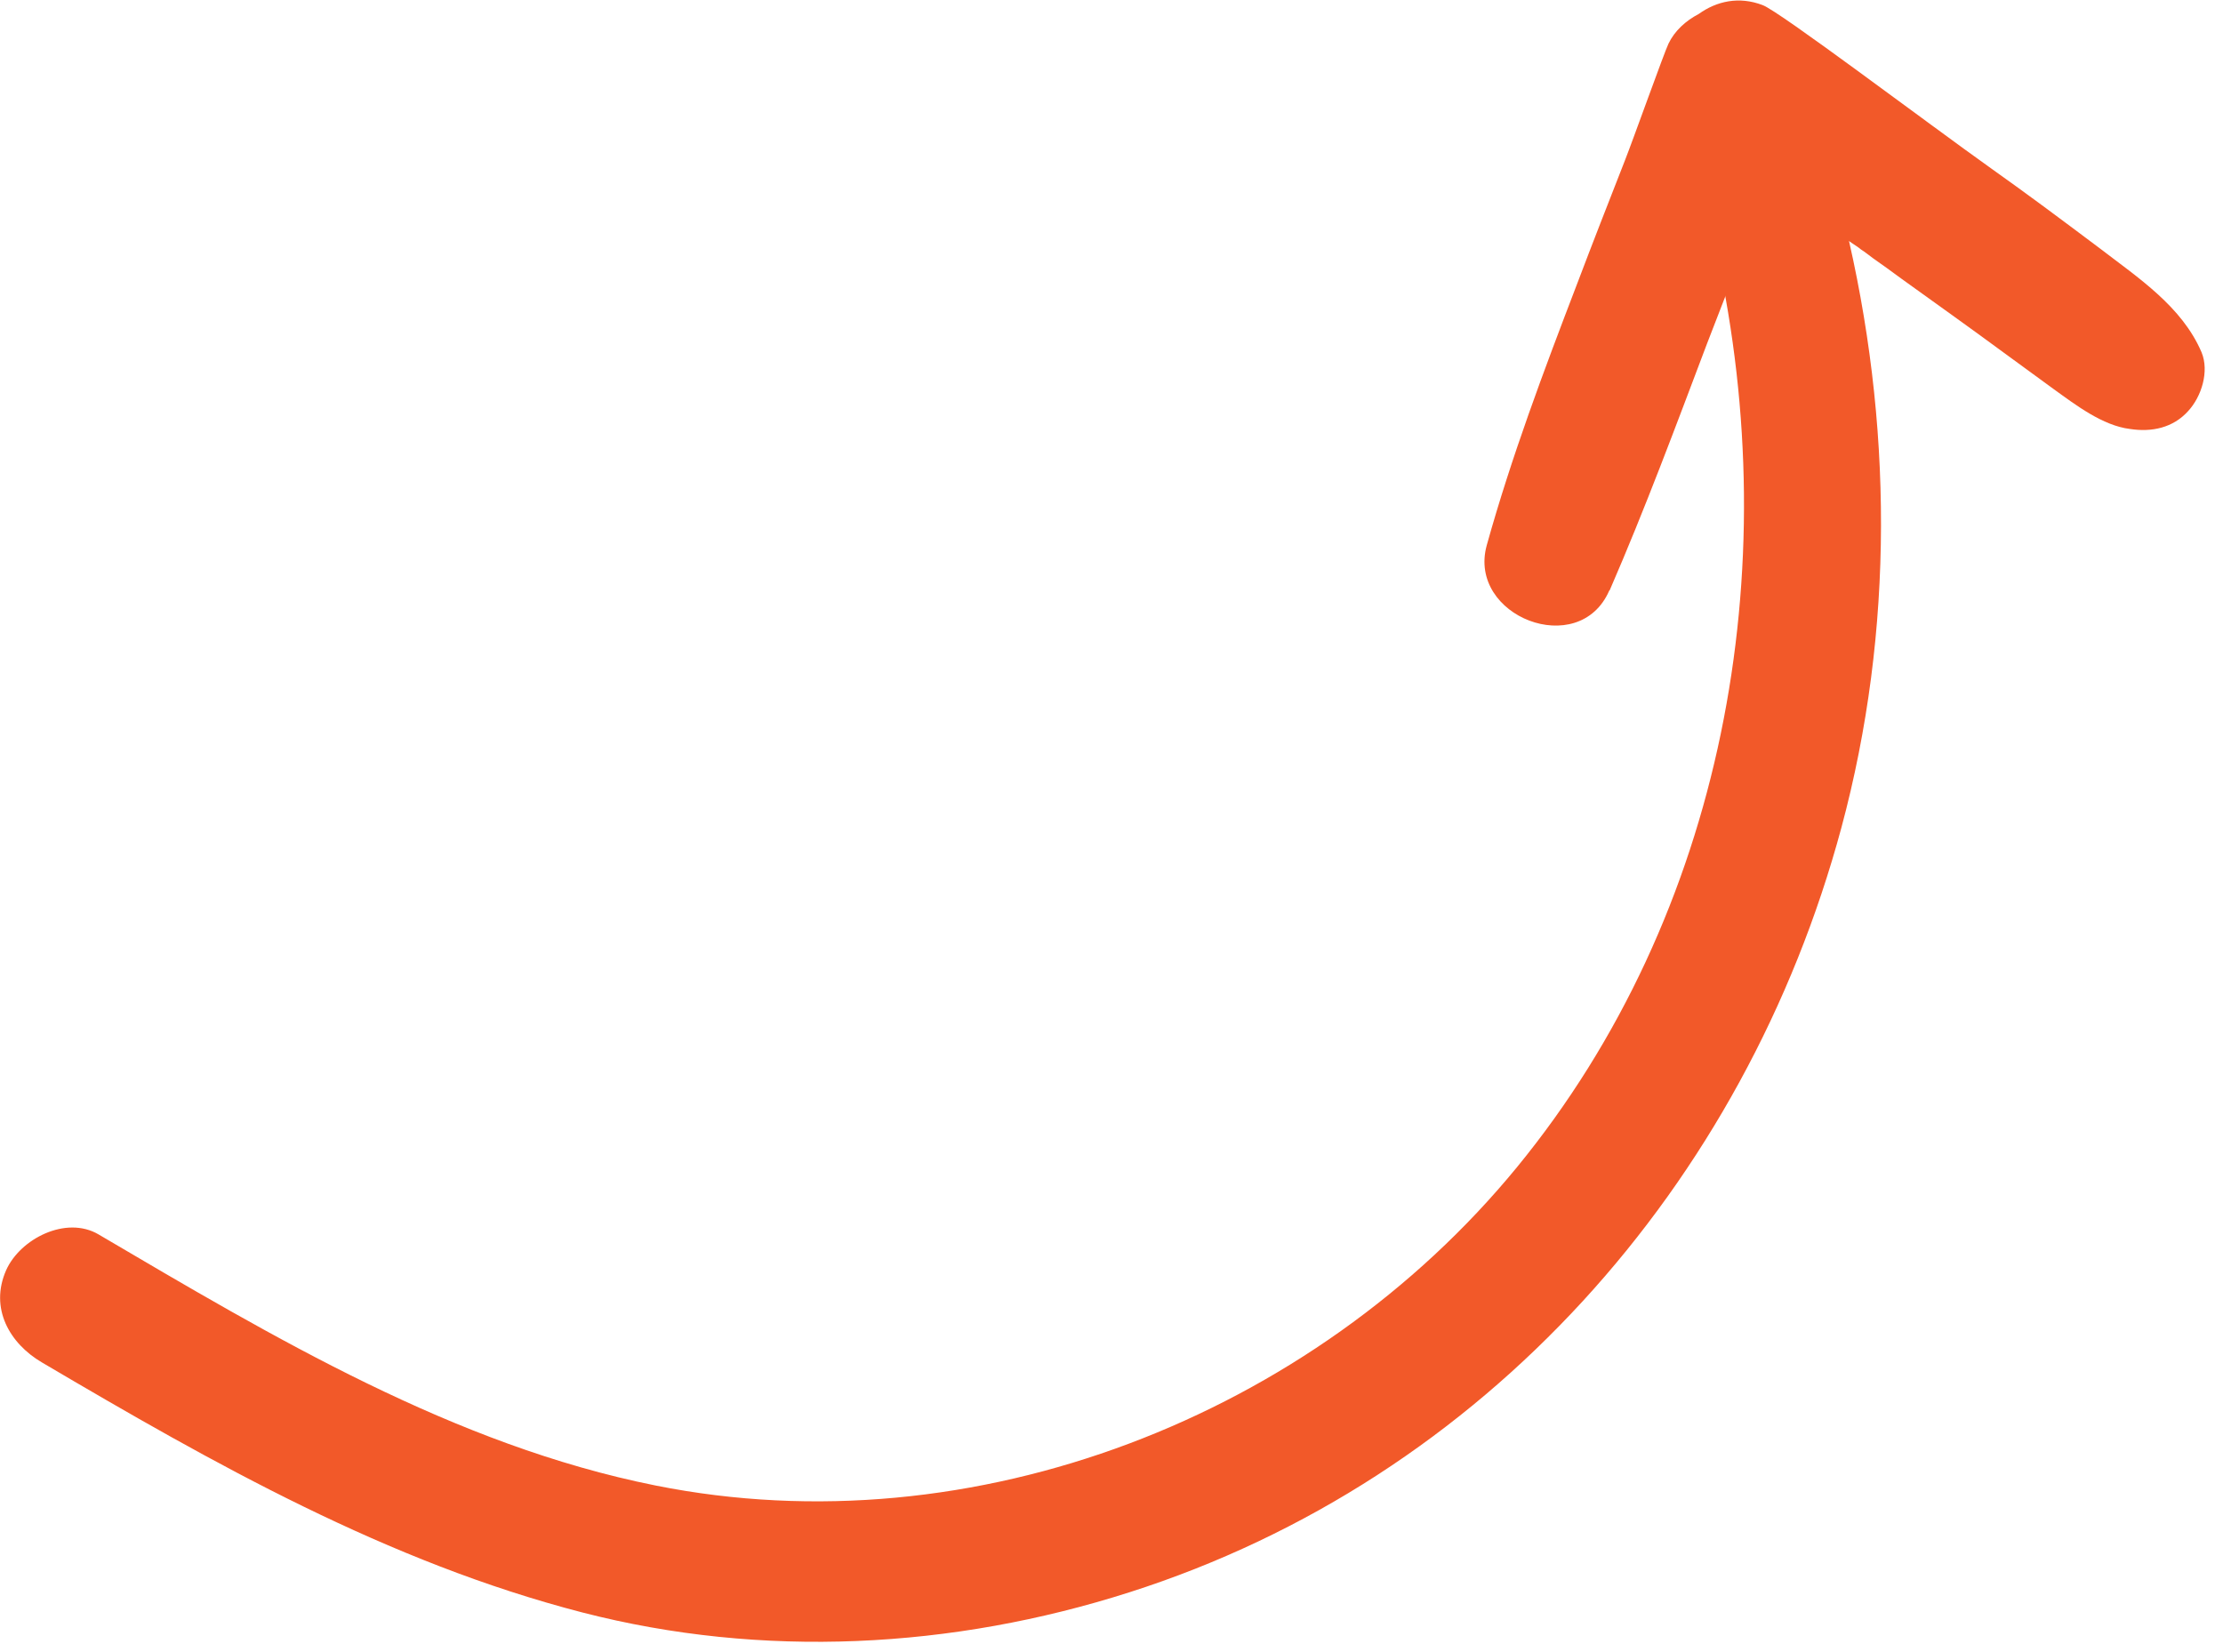 <svg width="74" height="55" viewBox="0 0 74 55" fill="none" xmlns="http://www.w3.org/2000/svg">
<g clip-path="url(#clip0_10_24)">
<path d="M57.144 8.416C59.452 18.955 57.423 30.406 50.496 38.859C43.7 47.145 32.417 51.576 21.822 49.454C15.119 48.113 9.105 44.52 3.277 41.093C2.197 40.46 0.67 41.242 0.205 42.285C-0.354 43.551 0.316 44.724 1.396 45.357C7.113 48.727 12.903 52.005 19.383 53.68C25.378 55.226 31.709 54.891 37.593 53.01C49.435 49.23 58.093 39.436 61.296 27.557C63.065 20.984 63.009 14.021 61.407 7.411C60.812 4.99 56.604 5.958 57.125 8.416" fill="#F25929"/>
<path d="M53.587 19.644C54.76 16.944 55.784 14.188 56.827 11.432C57.348 10.092 57.851 8.77 58.391 7.429C58.559 7.02 58.708 6.61 58.875 6.2C59.266 6.461 59.657 6.722 60.029 6.982C60.625 7.392 61.203 7.802 61.798 8.193C61.854 8.23 61.929 8.286 61.947 8.304C62.096 8.397 62.227 8.509 62.357 8.602C62.673 8.826 62.99 9.049 63.288 9.273C64.424 10.092 65.578 10.911 66.714 11.749C67.273 12.159 67.812 12.55 68.371 12.959C69.097 13.481 69.991 14.169 70.903 14.281C71.629 14.393 72.337 14.244 72.84 13.685C73.287 13.201 73.547 12.363 73.287 11.73C72.635 10.204 71.183 9.254 69.898 8.267C68.706 7.373 67.515 6.48 66.304 5.623C64.182 4.115 59.21 0.354 58.67 0.168C57.888 -0.13 57.144 0.037 56.548 0.465C56.119 0.689 55.747 1.024 55.542 1.452C55.412 1.713 54.369 4.636 54.09 5.344C53.55 6.722 53.01 8.1 52.489 9.477C51.39 12.345 50.31 15.212 49.491 18.154C48.839 20.519 52.563 21.971 53.569 19.662" fill="#F25929"/>
</g>
<defs>
<clipPath id="clip0_10_24">
<rect width="73.398" height="54.667" fill="white"/>
</clipPath>
</defs>
</svg>
